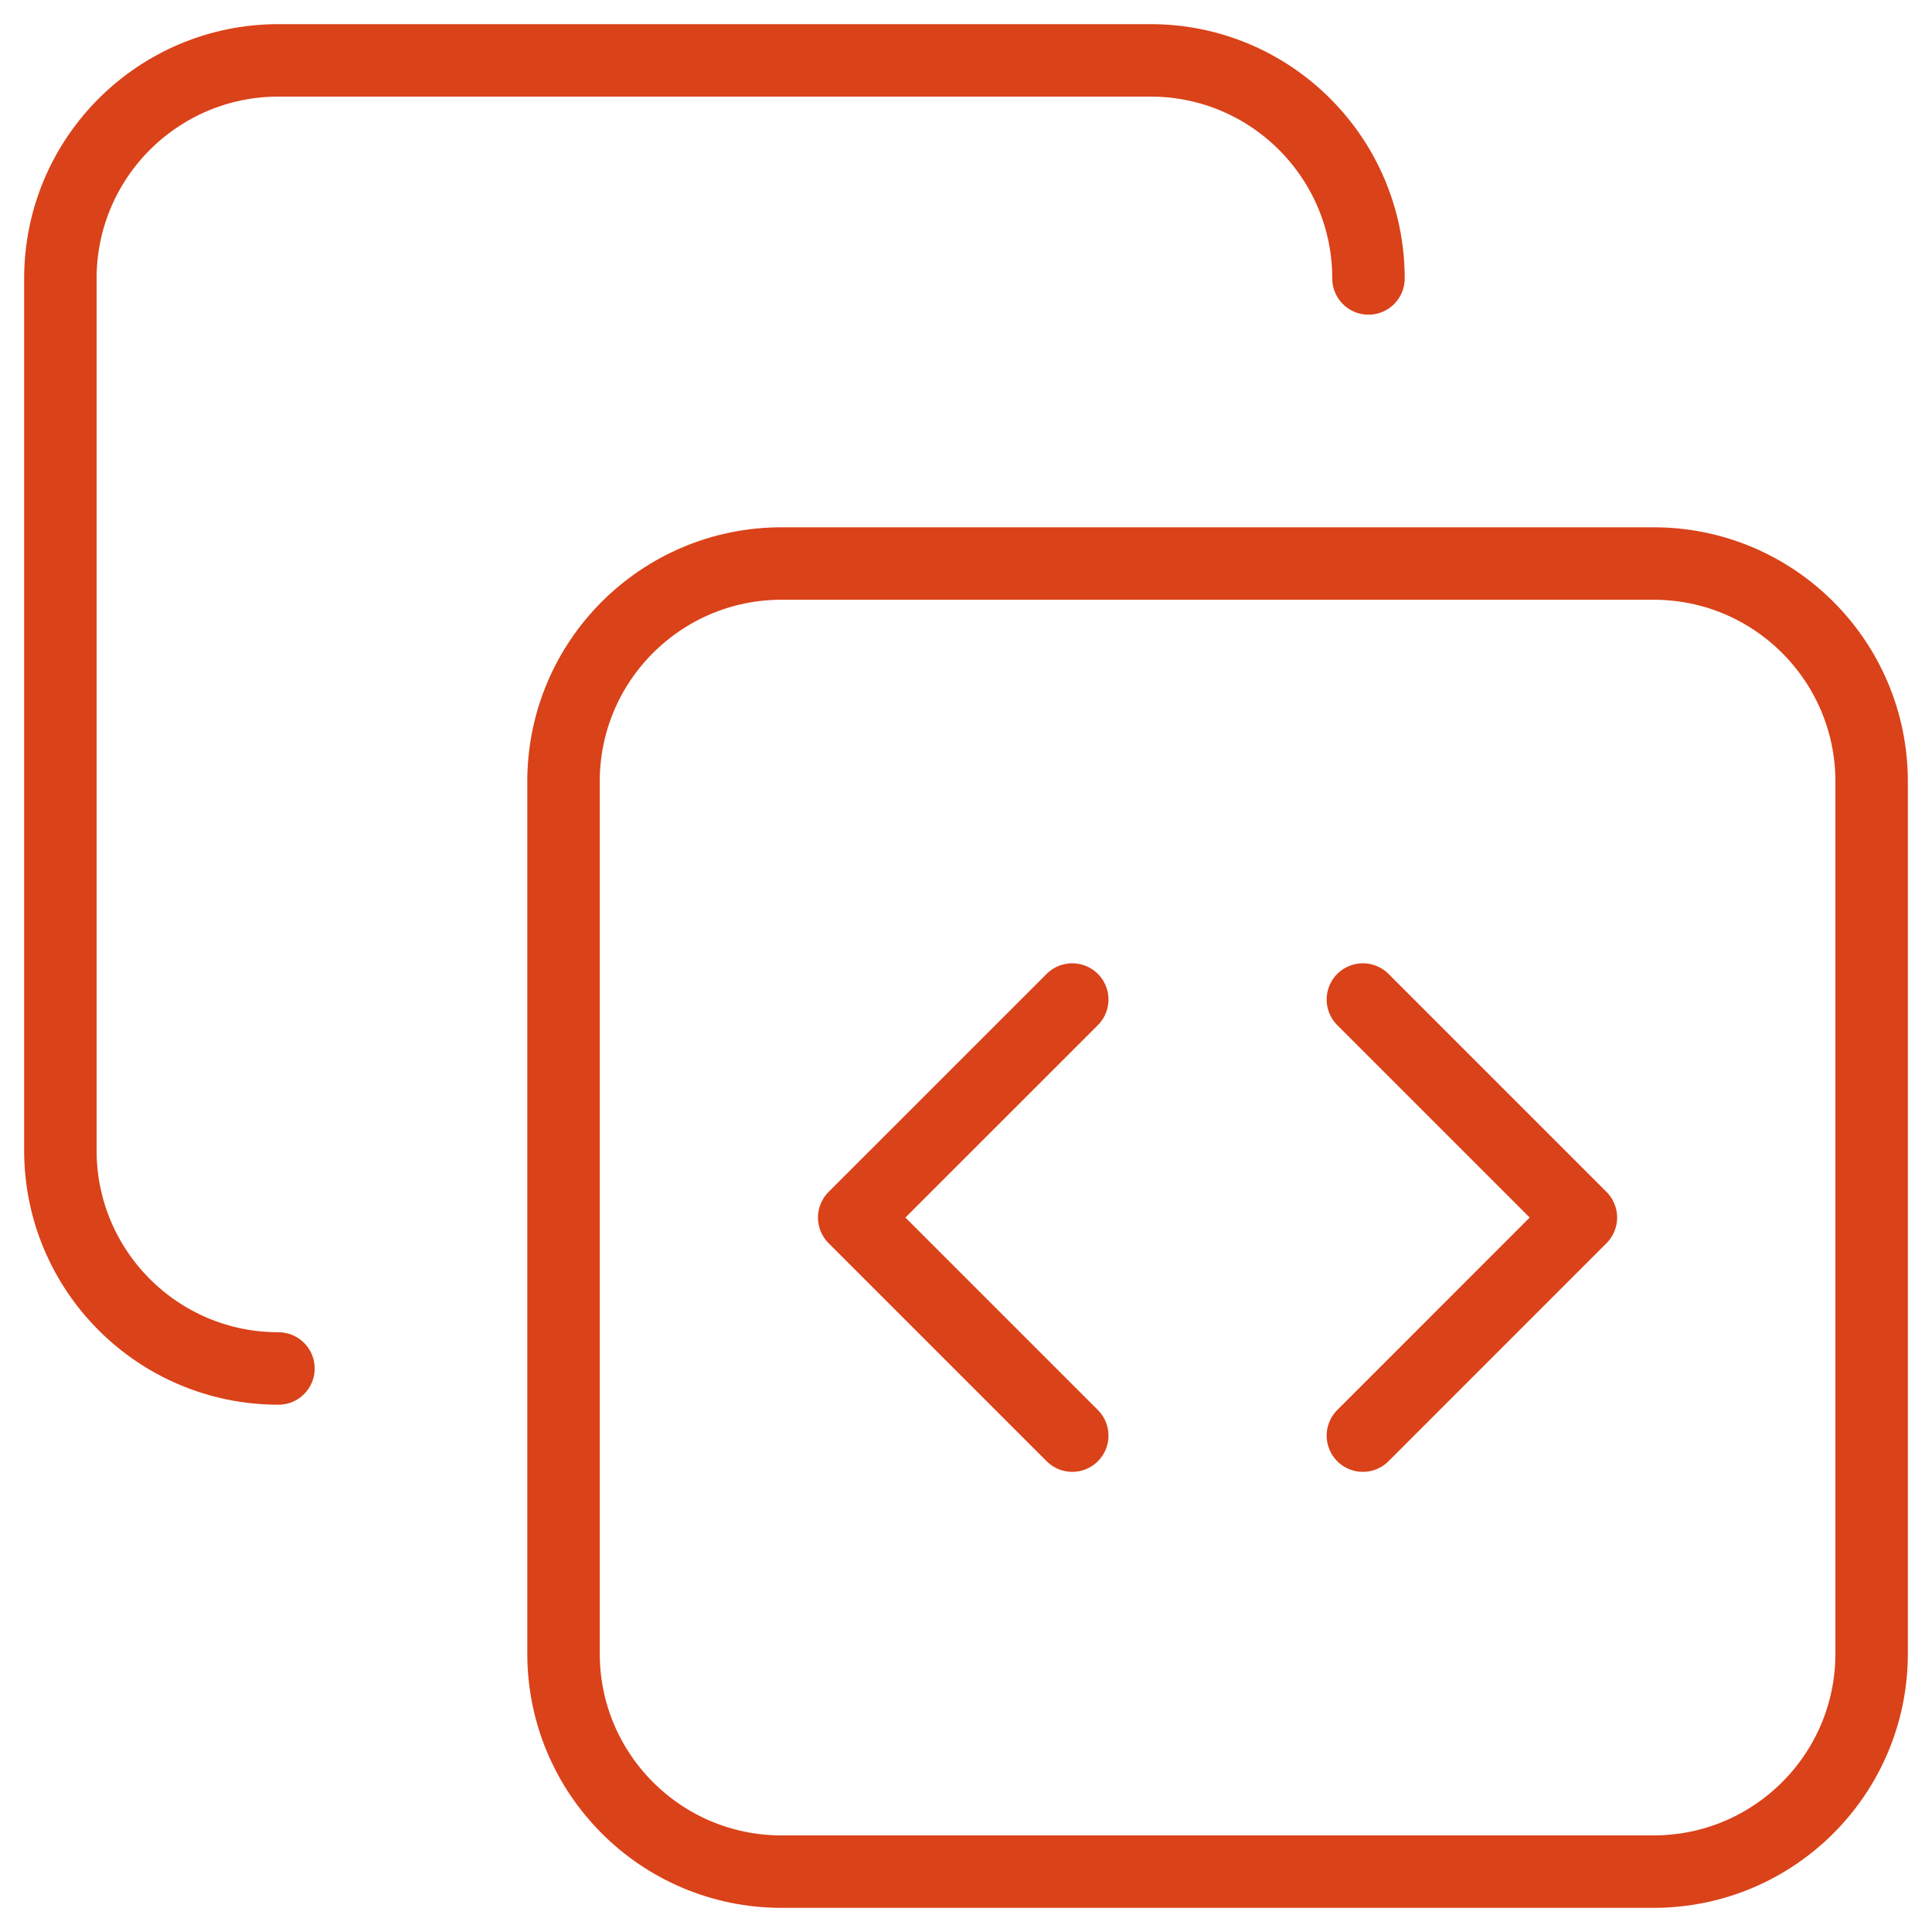 <?xml version="1.0" encoding="UTF-8"?>
<svg width="40px" height="40px" viewBox="0 0 40 40" version="1.1" xmlns="http://www.w3.org/2000/svg" xmlns:xlink="http://www.w3.org/1999/xlink">
    <title>icon-code</title>
    <g id="Page-1" stroke="none" stroke-width="1" fill="none" fill-rule="evenodd">
        <g id="icon-code" transform="translate(-5, -5)">
            <g id="Path" stroke-linecap="round" stroke-linejoin="round" transform="translate(6.25, 6.25)" stroke="#DA4219" stroke-width="1.5">
                <polyline points="26.967 28.473 31.481 23.958 26.967 19.444"></polyline>
                <polyline points="20.95 19.444 16.435 23.958 20.95 28.473"></polyline>
                <path d="M4.515,27.083 C2.021,27.083 0,25.062 0,22.569 L0,4.515 C0,2.021 2.021,0 4.515,0 L22.571,0 C25.062,0 27.083,2.021 27.083,4.515"></path>
                <path d="M32.985,37.5 L14.929,37.5 C12.438,37.5 10.417,35.479 10.417,32.985 L10.417,14.929 C10.417,12.438 12.438,10.417 14.931,10.417 L32.987,10.417 C35.479,10.417 37.5,12.438 37.5,14.931 L37.5,32.987 C37.5,35.479 35.479,37.5 32.985,37.5 L32.985,37.5 Z"></path>
            </g>
            <polygon id="Path" points="0 0 50 0 50 50 0 50"></polygon>
        </g>
    </g>
</svg>
